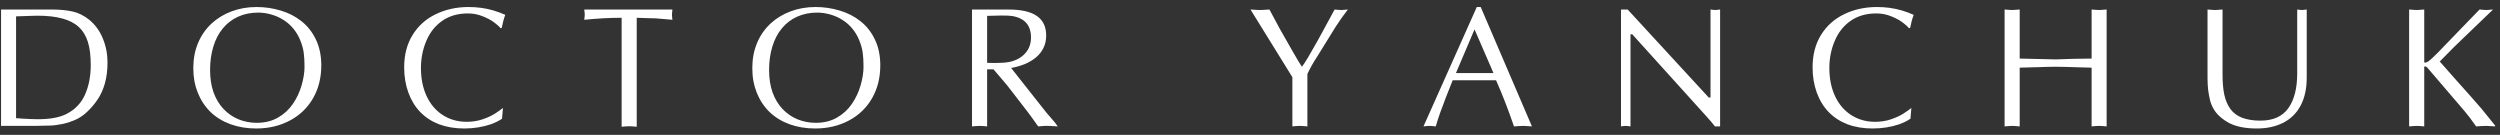 <?xml version="1.0" encoding="UTF-8"?> <svg xmlns="http://www.w3.org/2000/svg" width="278" height="15" viewBox="0 0 278 15" fill="none"><rect x="0" y="0" width="278" height="15" fill="#333333" stroke="none"/> <path d="M1.787 1.819V13.146C1.855 13.146 1.948 13.15 2.065 13.156C2.189 13.162 2.328 13.174 2.482 13.193L3.438 13.239L4.199 13.258C5.547 13.258 6.599 13.069 7.353 12.692C8.318 12.21 9.014 11.495 9.441 10.549C9.873 9.596 10.09 8.492 10.09 7.237C10.09 6.198 9.985 5.341 9.774 4.667C9.564 3.987 9.224 3.43 8.754 2.997C8.284 2.564 7.669 2.249 6.908 2.051C6.153 1.847 5.244 1.745 4.18 1.745C4.05 1.745 3.822 1.751 3.494 1.763C3.172 1.776 2.977 1.782 2.909 1.782L1.787 1.819ZM0.117 14V1.058H4.431H5.739C6.642 1.058 7.421 1.132 8.077 1.281C8.732 1.429 9.348 1.735 9.923 2.199C10.585 2.743 11.089 3.436 11.435 4.277C11.781 5.118 11.955 6.009 11.955 6.949C11.955 7.797 11.859 8.567 11.667 9.259C11.475 9.952 11.197 10.564 10.832 11.096C10.473 11.628 10.05 12.114 9.561 12.553C9.19 12.887 8.769 13.156 8.299 13.36C8.095 13.447 7.873 13.53 7.631 13.61C7.39 13.685 7.146 13.746 6.899 13.796C6.657 13.839 6.416 13.879 6.175 13.916C5.94 13.947 5.723 13.963 5.525 13.963L3.818 14H0.117ZM33.863 7.422C33.863 6.798 33.832 6.269 33.77 5.836C33.708 5.403 33.584 4.961 33.399 4.509C33.219 4.052 32.975 3.628 32.666 3.238C32.356 2.849 31.995 2.521 31.58 2.255C31.172 1.983 30.714 1.772 30.207 1.624C29.7 1.476 29.202 1.401 28.714 1.401C27.891 1.401 27.146 1.553 26.478 1.856C25.81 2.159 25.244 2.592 24.78 3.155C24.316 3.711 23.964 4.389 23.722 5.187C23.481 5.978 23.361 6.844 23.361 7.784C23.361 8.706 23.487 9.531 23.741 10.261C24.001 10.985 24.372 11.603 24.854 12.117C25.343 12.63 25.906 13.017 26.543 13.276C27.18 13.53 27.848 13.657 28.547 13.657C29.443 13.657 30.229 13.465 30.903 13.082C31.583 12.692 32.137 12.185 32.564 11.56C32.997 10.929 33.321 10.24 33.538 9.491C33.754 8.737 33.863 8.047 33.863 7.422ZM28.491 14.288C27.458 14.288 26.506 14.13 25.634 13.815C24.768 13.499 24.026 13.044 23.407 12.451C22.795 11.851 22.322 11.133 21.988 10.298C21.821 9.878 21.697 9.448 21.616 9.009C21.536 8.563 21.496 8.081 21.496 7.562C21.496 6.547 21.672 5.619 22.025 4.778C22.377 3.937 22.881 3.214 23.537 2.607C24.168 2.026 24.907 1.578 25.754 1.262C26.608 0.941 27.532 0.78 28.528 0.78C29.443 0.78 30.334 0.91 31.2 1.169C32.066 1.423 32.836 1.816 33.51 2.348C34.19 2.88 34.728 3.56 35.124 4.389C35.526 5.211 35.727 6.173 35.727 7.274C35.727 8.647 35.421 9.865 34.809 10.929C34.197 11.993 33.337 12.819 32.23 13.406C31.123 13.994 29.876 14.288 28.491 14.288ZM55.928 12.005L55.826 13.202C55.461 13.45 55.041 13.657 54.564 13.824C54.131 13.972 53.664 14.087 53.163 14.167C52.663 14.247 52.152 14.288 51.633 14.288C50.594 14.288 49.66 14.133 48.831 13.824C48.008 13.508 47.309 13.054 46.734 12.46C46.159 11.866 45.717 11.143 45.408 10.289C45.098 9.436 44.944 8.502 44.944 7.487C44.944 6.096 45.256 4.896 45.881 3.888C46.505 2.873 47.365 2.103 48.46 1.578C49.555 1.046 50.77 0.78 52.106 0.78C52.57 0.78 53.037 0.811 53.507 0.873C53.977 0.934 54.438 1.033 54.889 1.169C55.347 1.306 55.78 1.466 56.188 1.652C56.033 2.048 55.9 2.533 55.789 3.108L55.659 3.136C55.511 2.945 55.276 2.731 54.954 2.496C54.639 2.255 54.221 2.029 53.702 1.819C53.182 1.602 52.625 1.494 52.032 1.494C50.918 1.494 49.969 1.766 49.184 2.311C48.404 2.849 47.814 3.591 47.412 4.537C47.01 5.477 46.809 6.485 46.809 7.562C46.809 8.749 47.022 9.797 47.449 10.707C47.875 11.61 48.475 12.308 49.248 12.803C50.028 13.298 50.909 13.545 51.892 13.545C52.523 13.545 53.114 13.453 53.664 13.267C54.221 13.075 54.679 12.865 55.038 12.636C55.402 12.401 55.699 12.191 55.928 12.005ZM70.804 1.977V14.093L70.461 14.065C70.349 14.065 70.272 14.059 70.229 14.046L69.969 14.037L69.579 14.056L69.125 14.093V1.977C67.813 1.977 66.428 2.051 64.968 2.199L65.005 1.893L65.024 1.633L65.015 1.448L64.996 1.299L64.968 1.058H74.775L74.737 1.401L74.719 1.633L74.737 1.865L74.775 2.199L72.938 2.042C72.696 2.042 72.437 2.035 72.158 2.023C71.453 1.992 71.002 1.977 70.804 1.977ZM96.024 7.422C96.024 6.798 95.993 6.269 95.931 5.836C95.869 5.403 95.745 4.961 95.56 4.509C95.38 4.052 95.136 3.628 94.827 3.238C94.518 2.849 94.156 2.521 93.742 2.255C93.333 1.983 92.876 1.772 92.368 1.624C91.861 1.476 91.363 1.401 90.875 1.401C90.052 1.401 89.307 1.553 88.639 1.856C87.971 2.159 87.405 2.592 86.941 3.155C86.477 3.711 86.125 4.389 85.884 5.187C85.642 5.978 85.522 6.844 85.522 7.784C85.522 8.706 85.649 9.531 85.902 10.261C86.162 10.985 86.533 11.603 87.015 12.117C87.504 12.63 88.067 13.017 88.704 13.276C89.341 13.53 90.009 13.657 90.708 13.657C91.605 13.657 92.39 13.465 93.064 13.082C93.745 12.692 94.298 12.185 94.725 11.56C95.158 10.929 95.483 10.24 95.699 9.491C95.915 8.737 96.024 8.047 96.024 7.422ZM90.652 14.288C89.619 14.288 88.667 14.13 87.795 13.815C86.929 13.499 86.187 13.044 85.568 12.451C84.956 11.851 84.483 11.133 84.149 10.298C83.982 9.878 83.858 9.448 83.778 9.009C83.697 8.563 83.657 8.081 83.657 7.562C83.657 6.547 83.833 5.619 84.186 4.778C84.538 3.937 85.042 3.214 85.698 2.607C86.329 2.026 87.068 1.578 87.915 1.262C88.769 0.941 89.694 0.78 90.689 0.78C91.605 0.78 92.495 0.91 93.361 1.169C94.227 1.423 94.997 1.816 95.671 2.348C96.352 2.88 96.89 3.56 97.285 4.389C97.688 5.211 97.888 6.173 97.888 7.274C97.888 8.647 97.582 9.865 96.97 10.929C96.358 11.993 95.498 12.819 94.391 13.406C93.284 13.994 92.038 14.288 90.652 14.288ZM109.768 1.763V6.986L110.166 6.996L110.658 7.005C111.277 7.005 111.796 6.968 112.217 6.894C112.947 6.745 113.534 6.433 113.979 5.957C114.425 5.474 114.647 4.88 114.647 4.175C114.647 2.815 113.952 2.017 112.56 1.782C112.356 1.745 111.963 1.726 111.382 1.726C111.283 1.726 111.144 1.729 110.964 1.735C110.785 1.742 110.655 1.745 110.575 1.745C110.5 1.745 110.374 1.748 110.194 1.754C110.015 1.76 109.873 1.763 109.768 1.763ZM108.088 14.056V1.058H112.115C113.562 1.058 114.626 1.299 115.306 1.782C115.993 2.258 116.336 2.982 116.336 3.953C116.336 4.472 116.231 4.939 116.02 5.354C115.816 5.768 115.529 6.124 115.158 6.42C114.787 6.717 114.372 6.958 113.915 7.144C113.457 7.323 112.965 7.463 112.439 7.562L116.354 12.516L117.273 13.582L117.625 14.056L117.18 14.028H117.06C117.016 14.028 116.957 14.022 116.883 14.009L116.531 14H116.215L115.909 14.019L115.445 14.056C114.895 13.276 114.496 12.726 114.249 12.404L112.003 9.5L110.482 7.71H109.768V14.056L109.424 14.028C109.313 14.028 109.236 14.022 109.192 14.009L108.923 14L108.543 14.019L108.088 14.056ZM145.382 8.22V14.056L145.039 14.028C144.934 14.028 144.86 14.022 144.816 14.009L144.547 14L144.26 14.009L144.018 14.028L143.712 14.056V8.582L139.055 1.058L139.667 1.095L140.122 1.114L140.53 1.095L141.161 1.058L142.302 3.183L143.703 5.641C144.235 6.575 144.591 7.169 144.77 7.422C144.906 7.268 145.135 6.921 145.456 6.383L146.56 4.454L147.609 2.533L148.407 1.058L148.824 1.095L149.139 1.114L149.436 1.095L149.882 1.058C149.405 1.677 148.957 2.311 148.536 2.96L146.449 6.328C146.059 6.915 145.704 7.546 145.382 8.22ZM164.655 0.78L170.352 14.056L169.953 14.028H169.841C169.81 14.028 169.758 14.022 169.684 14.009L169.368 14L168.895 14.019L168.357 14.056C168.029 13.103 167.704 12.213 167.383 11.384C167.061 10.555 166.721 9.736 166.362 8.925H161.538L160.796 10.799L160.184 12.432C159.973 13.02 159.797 13.561 159.655 14.056L159.367 14.028C159.274 14.028 159.209 14.022 159.172 14.009L158.95 14L158.718 14.009L158.532 14.028L158.291 14.056L164.219 0.78H164.655ZM166.075 8.127L163.969 3.266L161.9 8.127H166.075ZM191.276 1.058V14.056H190.701C190.46 13.734 190.132 13.348 189.717 12.896L181.507 3.813H181.312V14.056L181.025 14.019L180.783 14L180.598 14.009L180.449 14.028L180.255 14.056V1.058H180.997L190.014 10.846H190.209V1.058L190.506 1.095L190.738 1.114L190.961 1.095L191.276 1.058ZM212.544 12.005L212.442 13.202C212.077 13.45 211.656 13.657 211.18 13.824C210.747 13.972 210.28 14.087 209.779 14.167C209.278 14.247 208.768 14.288 208.248 14.288C207.209 14.288 206.275 14.133 205.447 13.824C204.624 13.508 203.925 13.054 203.35 12.46C202.775 11.866 202.333 11.143 202.023 10.289C201.714 9.436 201.559 8.502 201.559 7.487C201.559 6.096 201.872 4.896 202.496 3.888C203.121 2.873 203.981 2.103 205.076 1.578C206.17 1.046 207.386 0.78 208.722 0.78C209.185 0.78 209.652 0.811 210.122 0.873C210.592 0.934 211.053 1.033 211.505 1.169C211.962 1.306 212.395 1.466 212.804 1.652C212.649 2.048 212.516 2.533 212.405 3.108L212.275 3.136C212.126 2.945 211.891 2.731 211.57 2.496C211.254 2.255 210.837 2.029 210.317 1.819C209.798 1.602 209.241 1.494 208.647 1.494C207.534 1.494 206.585 1.766 205.799 2.311C205.02 2.849 204.429 3.591 204.027 4.537C203.625 5.477 203.424 6.485 203.424 7.562C203.424 8.749 203.638 9.797 204.064 10.707C204.491 11.61 205.091 12.308 205.864 12.803C206.643 13.298 207.525 13.545 208.508 13.545C209.139 13.545 209.73 13.453 210.28 13.267C210.837 13.075 211.294 12.865 211.653 12.636C212.018 12.401 212.315 12.191 212.544 12.005ZM232.587 6.513V1.058L233.069 1.095L233.422 1.114L233.756 1.095L234.257 1.058V14.056L233.914 14.028C233.808 14.028 233.734 14.022 233.691 14.009L233.422 14L233.134 14.009L232.893 14.028L232.587 14.056V7.524L231.251 7.487L229.702 7.441L228.598 7.422L227.484 7.441C227.299 7.441 227.021 7.45 226.649 7.469C226.278 7.481 226.037 7.487 225.926 7.487L224.59 7.524V14.056L224.247 14.028C224.135 14.028 224.058 14.022 224.015 14.009L223.746 14L223.365 14.019L222.911 14.056V1.058L223.393 1.095L223.746 1.114L224.08 1.095L224.59 1.058V6.513L228.598 6.606C229.167 6.581 229.835 6.56 230.602 6.541C231.375 6.522 232.037 6.513 232.587 6.513ZM247.147 1.058V8.341C247.147 9.194 247.215 9.937 247.351 10.567C247.494 11.192 247.722 11.718 248.038 12.145C248.359 12.571 248.792 12.89 249.337 13.1C249.603 13.199 249.906 13.276 250.246 13.332C250.586 13.388 250.951 13.415 251.341 13.415C252.769 13.415 253.811 12.952 254.467 12.024C255.123 11.096 255.45 9.804 255.45 8.146V1.058L255.747 1.095L255.979 1.114L256.183 1.095L256.508 1.058V8.619C256.508 9.85 256.282 10.889 255.831 11.736C255.385 12.578 254.742 13.214 253.901 13.648C253.06 14.074 252.08 14.288 250.96 14.288C250.323 14.288 249.754 14.238 249.253 14.139C248.752 14.04 248.31 13.895 247.926 13.703C247.549 13.511 247.187 13.261 246.841 12.952C246.303 12.469 245.941 11.866 245.756 11.143C245.663 10.753 245.592 10.36 245.542 9.964C245.499 9.569 245.477 9.136 245.477 8.666V1.058L245.96 1.095L246.312 1.114L246.637 1.095L247.147 1.058ZM277.228 1.058L272.914 5.205L271.3 6.838L272.896 8.647L274.751 10.725L275.92 12.061L277.46 13.963V14.056L277.024 14.028H276.904C276.867 14.028 276.811 14.022 276.737 14.009L276.412 14L275.92 14.019L275.345 14.056C274.857 13.351 274.421 12.775 274.037 12.33L269.89 7.487C269.81 7.419 269.723 7.385 269.63 7.385C269.618 7.385 269.606 7.391 269.593 7.404C269.587 7.41 269.581 7.416 269.575 7.422V14.056L269.231 14.028C269.12 14.028 269.043 14.022 268.999 14.009L268.73 14L268.35 14.019L267.895 14.056V1.058L268.378 1.095L268.73 1.114L269.064 1.095L269.575 1.058V6.931C269.612 6.955 269.643 6.968 269.667 6.968C269.766 6.968 269.893 6.918 270.048 6.819C270.159 6.733 270.292 6.618 270.447 6.476C270.608 6.328 270.809 6.133 271.05 5.892L275.726 1.058L276.162 1.095L276.486 1.114L276.783 1.095L277.228 1.058Z" fill="white"></path> </svg> 